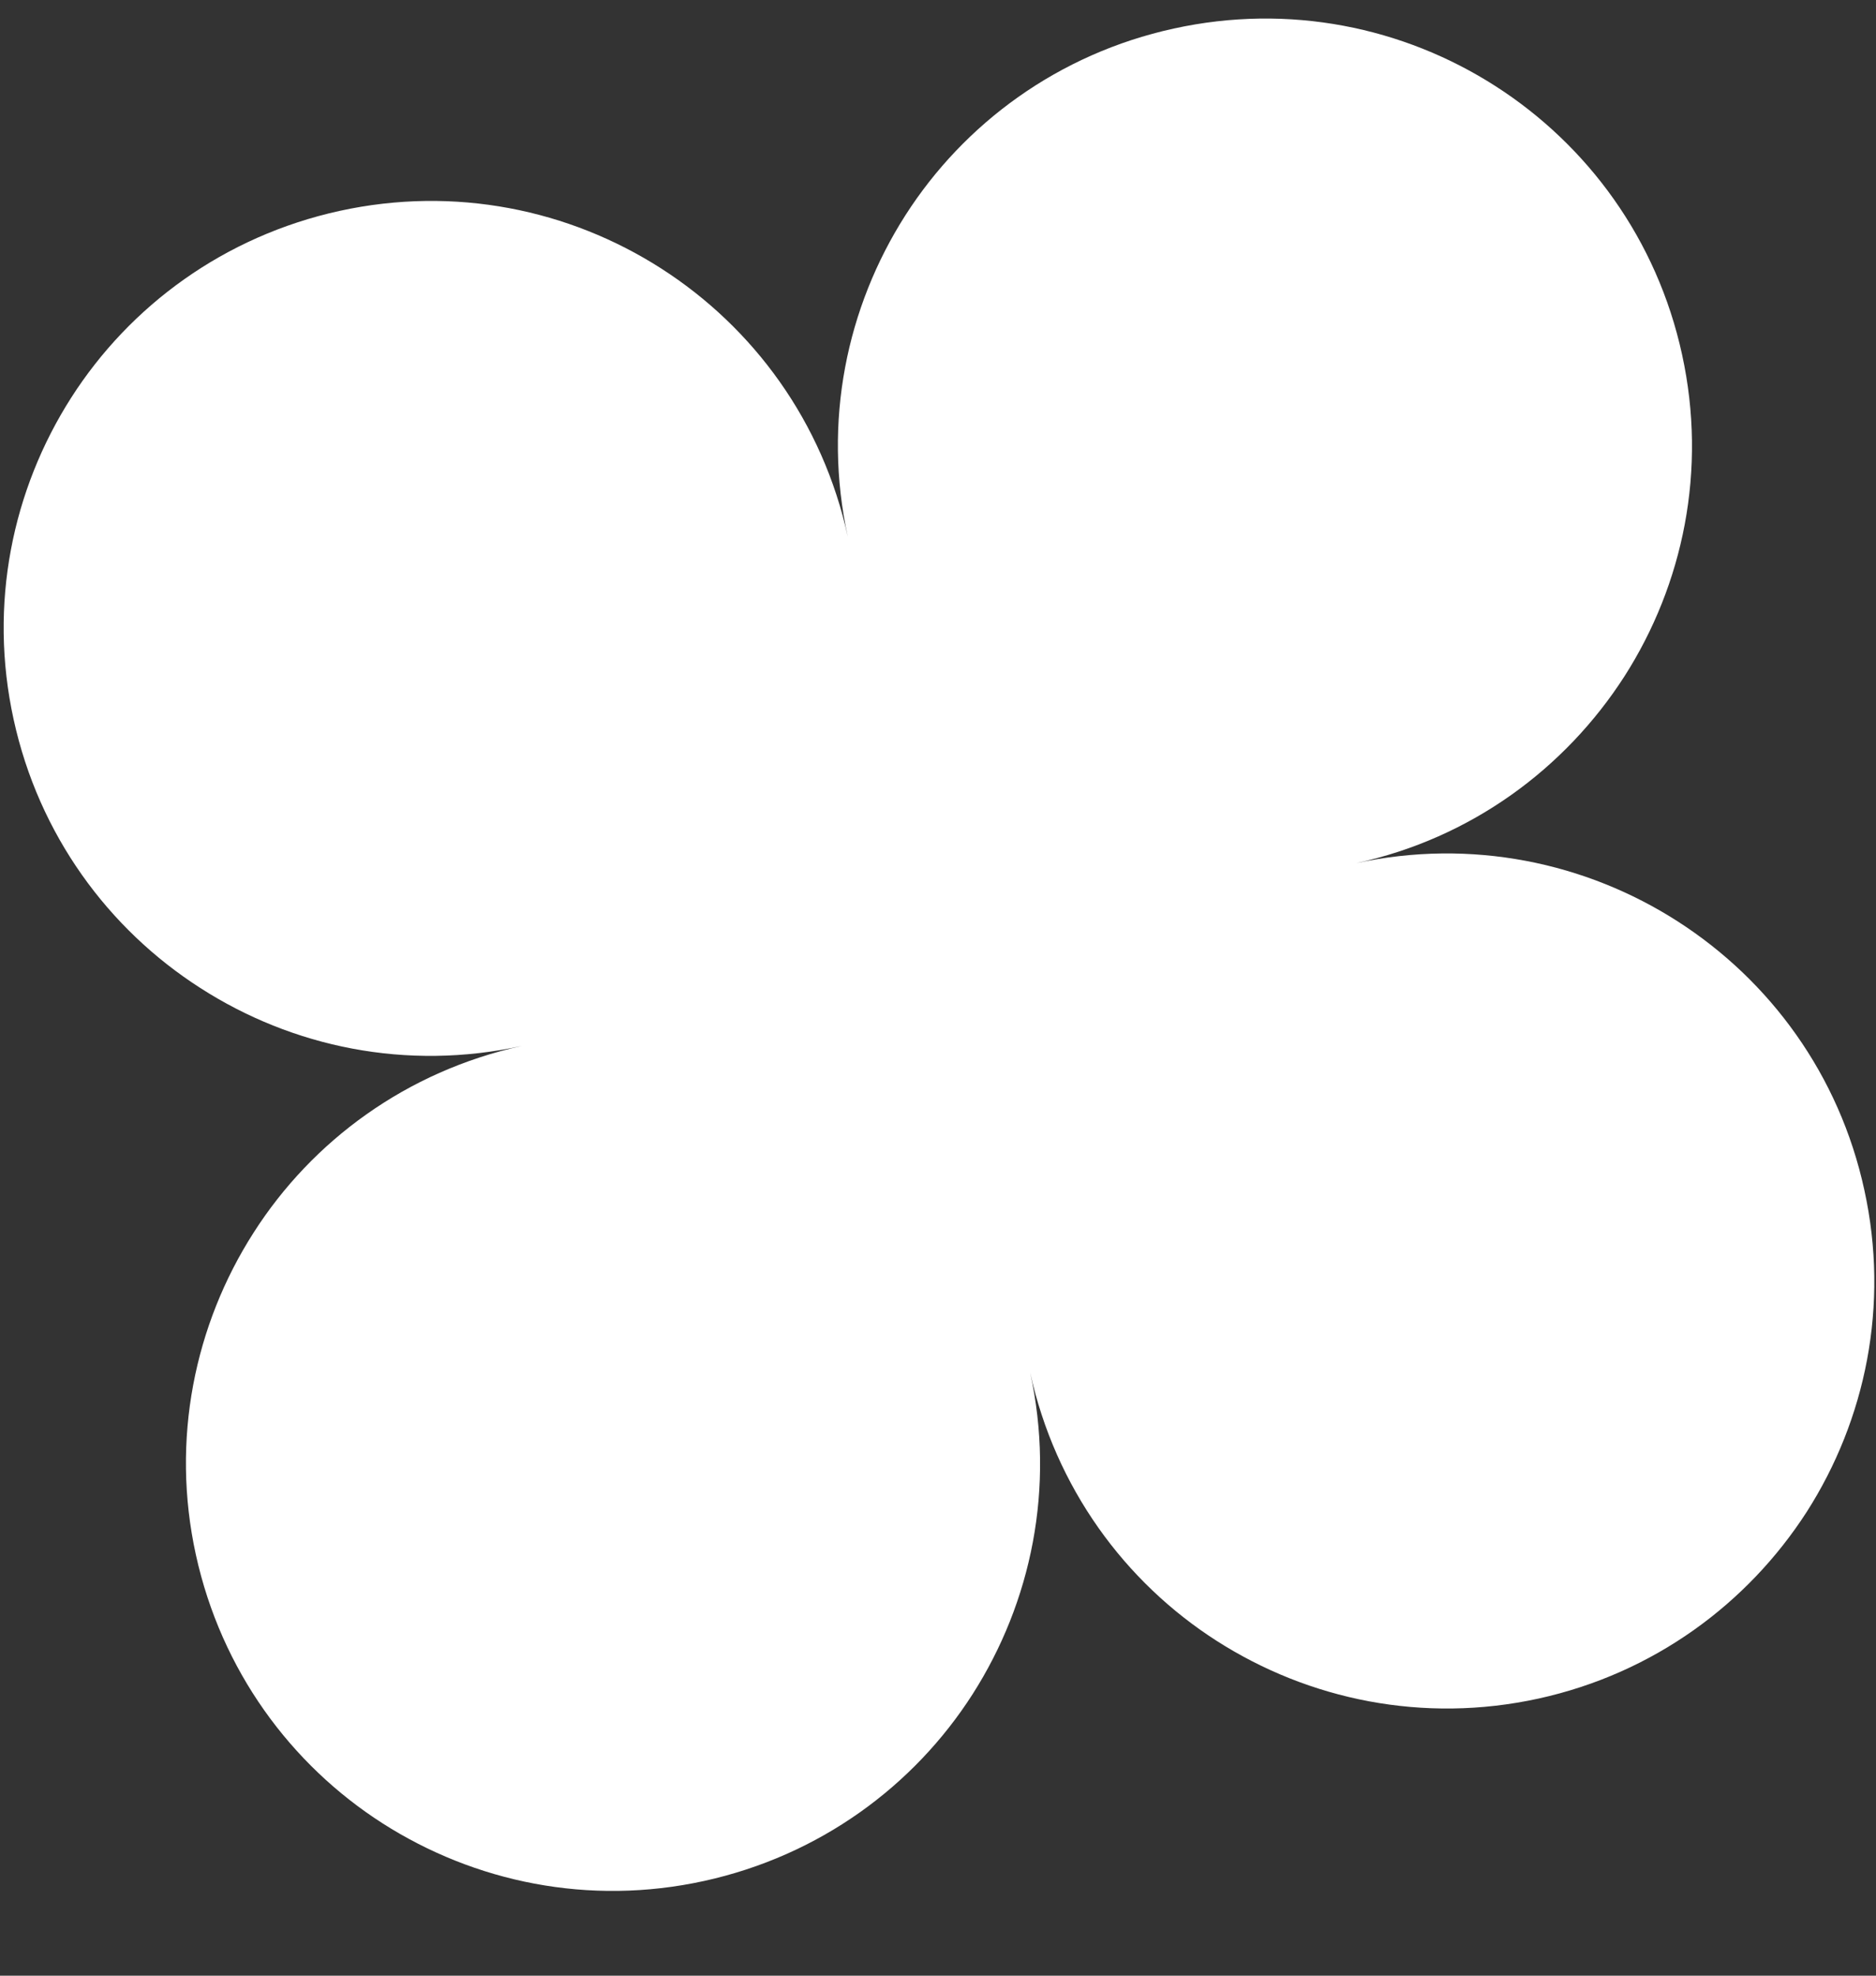 <svg width="19" height="20" viewBox="0 0 19 20" fill="none" xmlns="http://www.w3.org/2000/svg">
<rect x="0" y="0" width="19" height="20" fill="#333333" stroke="none"/>
<path d="M18.882 12.047C19.138 13.214 18.894 14.373 18.299 15.304C17.699 16.235 16.748 16.939 15.581 17.195C14.414 17.45 13.255 17.207 12.323 16.611C11.392 16.016 10.689 15.06 10.433 13.893C10.689 15.06 10.445 16.22 9.85 17.151C9.254 18.082 8.299 18.785 7.132 19.041C5.965 19.297 4.806 19.053 3.875 18.458C2.943 17.862 2.24 16.907 1.984 15.74C1.728 14.573 1.972 13.41 2.568 12.479C3.163 11.547 4.118 10.844 5.285 10.588C4.118 10.844 2.959 10.6 2.028 10.001C1.097 9.405 0.393 8.45 0.138 7.283C-0.118 6.116 0.126 4.957 0.721 4.026C1.317 3.094 2.272 2.391 3.439 2.135C5.773 1.624 8.079 3.102 8.587 5.436C8.331 4.269 8.575 3.11 9.17 2.179C9.766 1.248 10.721 0.544 11.888 0.289C14.222 -0.223 16.528 1.256 17.036 3.59C17.291 4.757 17.048 5.916 16.452 6.847C15.853 7.778 14.901 8.486 13.734 8.738C16.068 8.234 18.375 9.713 18.882 12.047Z" fill="white"/>
</svg>
